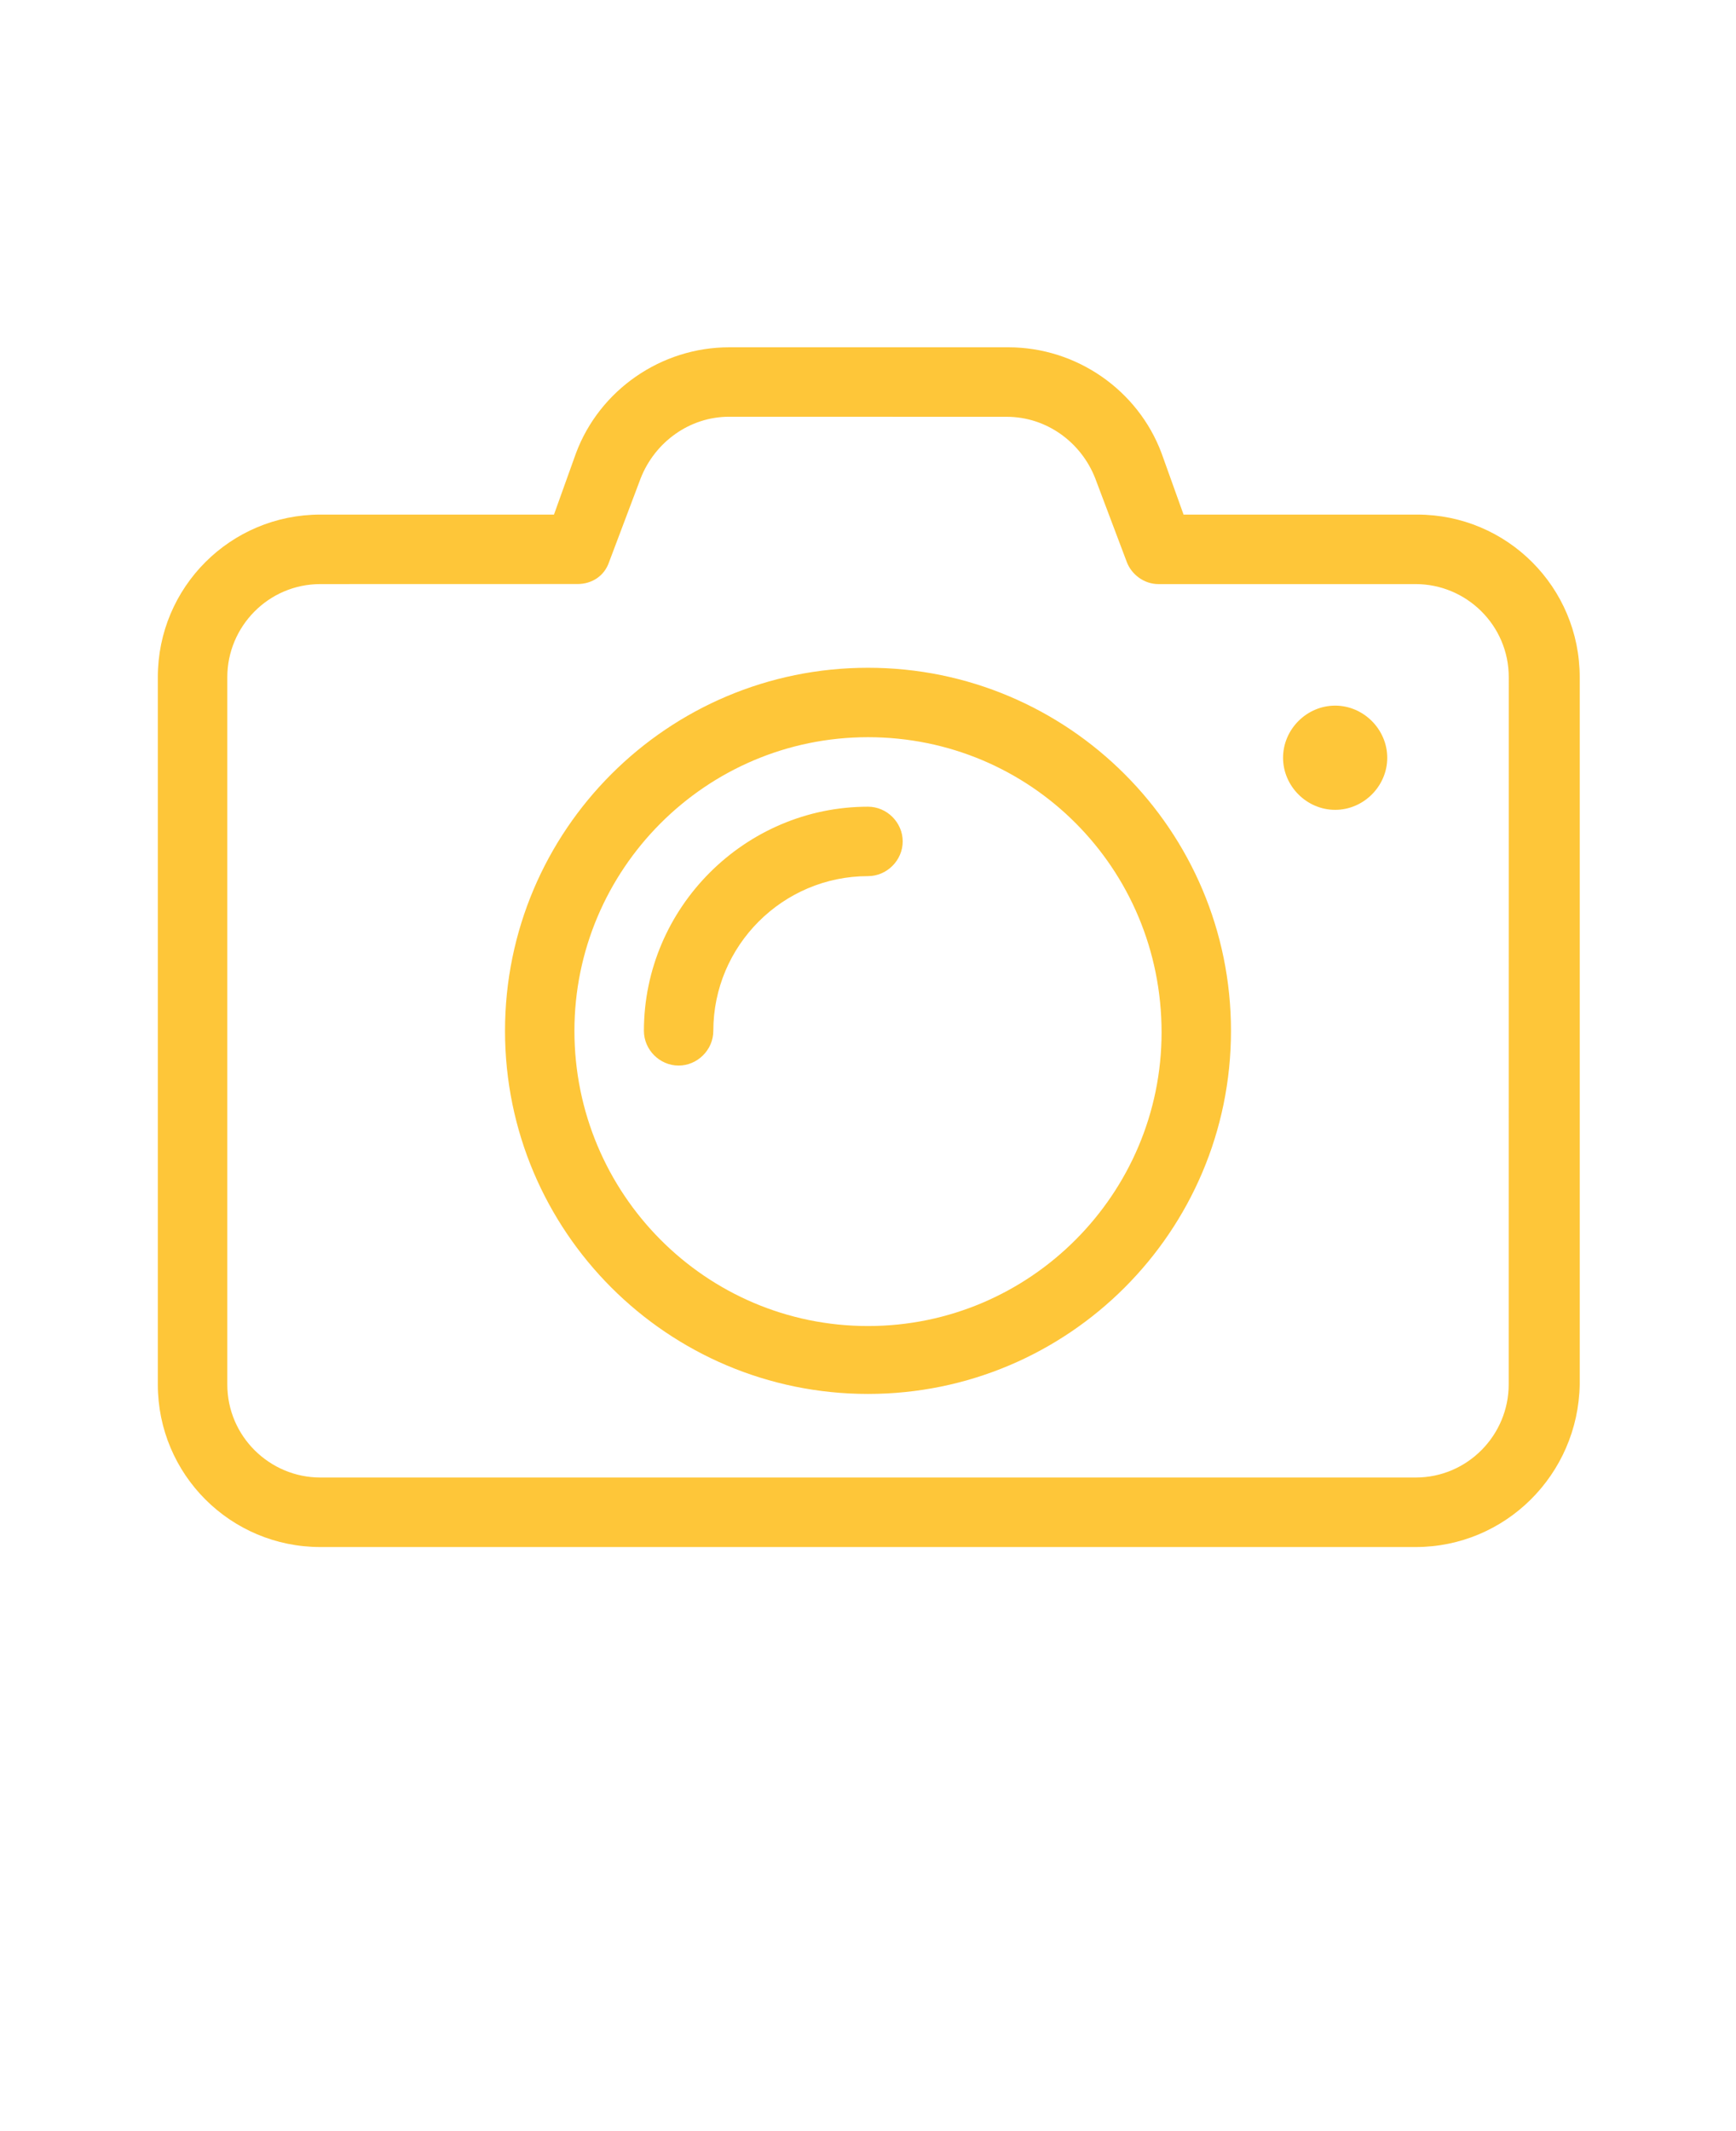 <svg xmlns="http://www.w3.org/2000/svg" version="1.1" viewBox="-5.0 -10.0 110.0 135.0">
  <path fill="#FEC639"
    d="m84.699 88h-69.398c-5.699 0-10.301-4.602-10.301-10.301v-44.801c0-5.699 4.602-10.301 10.301-10.301h14.801l1.398-3.898c1.5-4 5.398-6.699 9.699-6.699h17.699c4.301 0 8.199 2.699 9.699 6.699l1.398 3.898h14.801c5.699 0 10.301 4.602 10.301 10.301v44.801c-0.098 5.699-4.699 10.301-10.398 10.301zm-69.398-61c-3.301 0-5.898 2.699-5.898 5.898v44.801c0 3.301 2.699 5.898 5.898 5.898h69.398c3.301 0 5.898-2.699 5.898-5.898l0.004-44.801c0-3.301-2.699-5.898-5.898-5.898h-16.305c-0.898 0-1.699-0.602-2-1.398l-2-5.301c-0.898-2.301-3.102-3.898-5.602-3.898l-17.598-0.004c-2.5 0-4.699 1.602-5.602 3.898l-2 5.301c-0.301 0.898-1.102 1.398-2 1.398zm34.699 51.301c-12.699 0-23-10.301-23-23s10.301-23 23-23 23 10.301 23 23-10.301 23-23 23zm0-41.602c-10.301 0-18.602 8.398-18.602 18.602 0 10.301 8.301 18.699 18.602 18.699s18.602-8.398 18.602-18.602c0-10.398-8.301-18.699-18.602-18.699zm-9.801 18.602c0-5.398 4.398-9.801 9.801-9.801 1.199 0 2.199-1 2.199-2.199s-1-2.199-2.199-2.199c-7.801 0-14.199 6.398-14.199 14.199 0 1.199 1 2.199 2.199 2.199s2.199-1 2.199-2.199zm39.402-20.602c-1.801 0-3.301 1.5-3.301 3.301s1.5 3.301 3.301 3.301c1.801 0 3.301-1.5 3.301-3.301-0.004-1.801-1.504-3.301-3.301-3.301z" />
</svg>